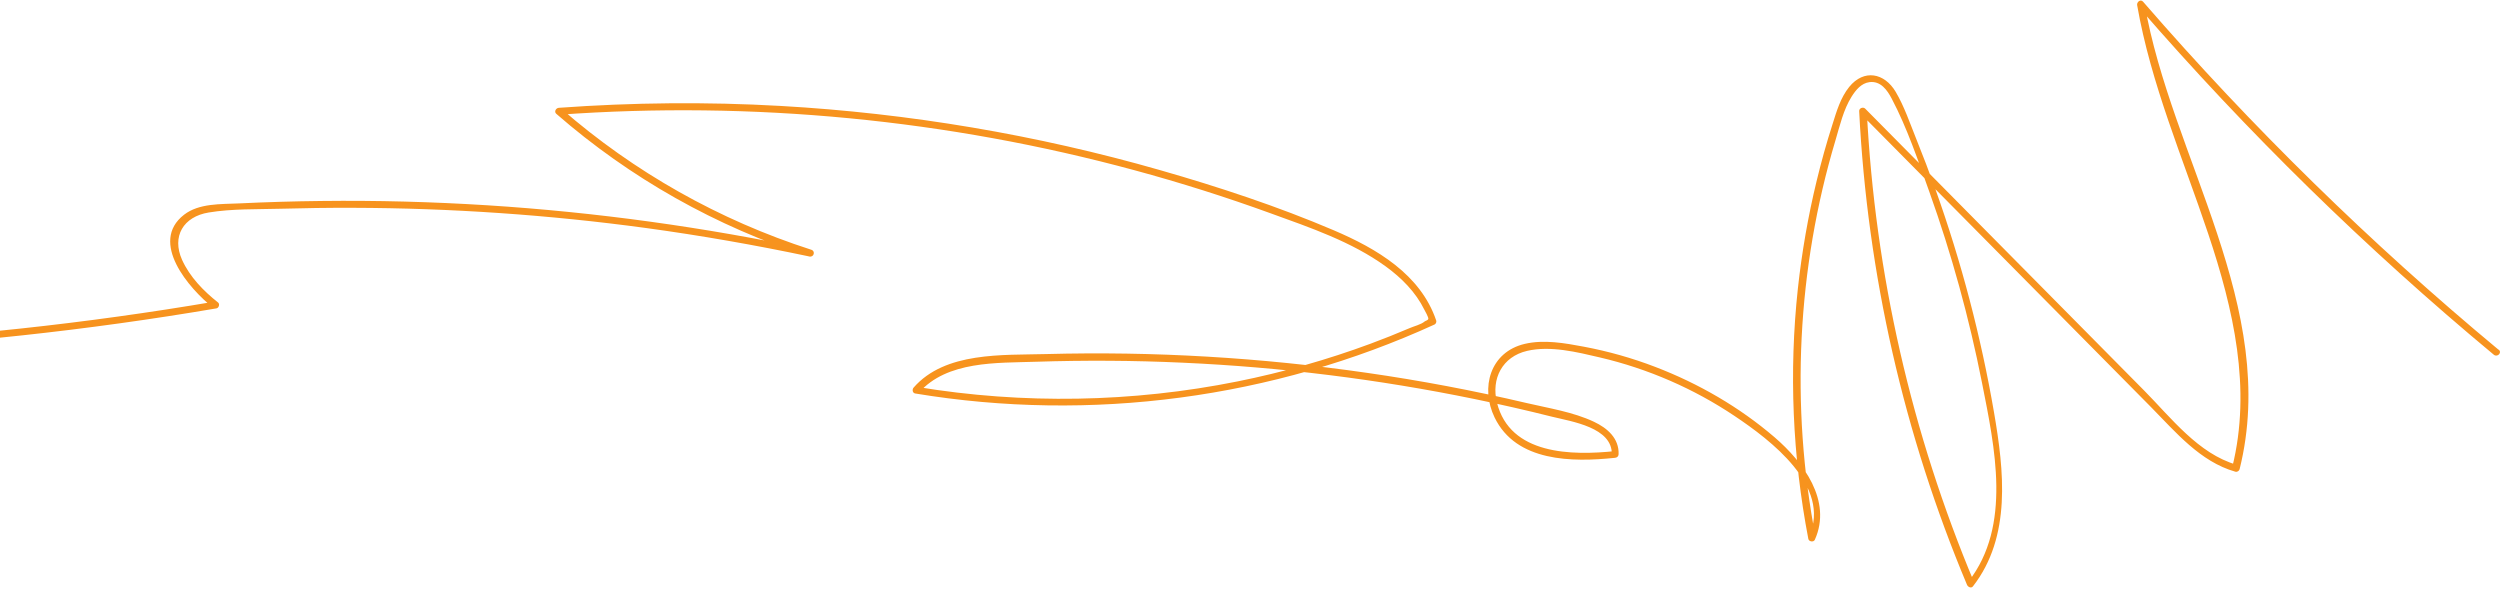 <?xml version="1.0" encoding="UTF-8"?> <svg xmlns="http://www.w3.org/2000/svg" width="1197" height="282" viewBox="0 0 1197 282" fill="none"> <path d="M1196.21 167.375C1135.03 116.535 1078.13 60.809 1026.11 0.823C1024.89 -0.566 1023.04 0.958 1023.26 2.437C1029.85 40.276 1045.18 75.693 1057.3 111.963C1069.34 147.963 1078.18 185.981 1068.8 223.685L1070.87 222.519C1052.61 217.274 1039.5 200.013 1026.69 187.057C1011.86 172.038 996.981 157.064 982.148 142.045C952.437 112.053 922.772 82.014 893.061 52.022C892.069 51.035 890.086 51.753 890.176 53.232C894.098 131.151 911.591 208.038 941.797 279.994C942.203 280.981 943.736 281.877 944.638 280.757C963.167 256.951 959.516 225.254 954.737 197.458C948.515 161.234 939.137 125.547 926.784 90.891C923.854 82.687 920.743 74.572 917.497 66.502C914.476 59.015 911.771 50.946 907.668 43.996C902.258 34.851 892.43 32.968 885.397 41.621C881.249 46.776 879.355 53.277 877.417 59.464C874.531 68.43 872.007 77.531 869.797 86.677C865.695 103.624 862.719 120.795 860.826 138.1C856.498 178.091 858.256 218.53 865.83 258.027C866.101 259.372 868.355 259.73 868.941 258.43C877.327 239.78 863.441 221.219 849.69 209.383C832.874 194.947 813.262 183.605 792.523 175.67C781.432 171.411 769.981 168.183 758.304 165.986C749.197 164.282 739.278 162.489 730.081 164.641C713.445 168.541 708.711 185.622 715.609 199.879C725.933 221.219 752.849 221.354 773.272 219.202C774.219 219.112 774.94 218.529 774.985 217.498C775.256 209.922 769.665 204.99 763.173 201.941C753.209 197.234 741.442 195.441 730.757 192.93C705.6 187.012 680.218 182.215 654.655 178.539C603.8 171.186 552.313 168.137 500.917 169.527C480.088 170.11 452.541 168.317 437.438 185.578C436.672 186.429 436.852 188.178 438.205 188.402C522.287 202.345 609.48 190.733 686.89 155.361C687.521 155.047 687.882 154.105 687.657 153.477C680.173 131.33 659.073 119.001 638.605 110.259C611.689 98.782 583.647 89.547 555.514 81.477C496.364 64.53 435.274 54.218 373.779 50.721C338.388 48.704 302.906 49.063 267.56 51.618C266.208 51.708 265.171 53.456 266.343 54.488C301.644 85.243 342.896 108.511 387.53 122.857L388.431 119.629C337.351 108.78 285.459 101.607 233.341 98.289C206.922 96.63 180.457 95.912 154.038 96.226C140.828 96.361 127.573 96.764 114.363 97.392C105.797 97.796 95.293 97.258 88.124 102.817C71.218 115.908 90.604 138.279 101.965 147.246L102.732 144.421C41.146 154.912 -20.98 161.592 -83.377 164.462C-85.541 164.551 -85.541 167.914 -83.377 167.824C-20.665 164.91 41.778 158.185 103.633 147.65C104.806 147.425 105.346 145.587 104.4 144.825C97.457 139.355 90.874 132.586 87.177 124.426C82.128 113.173 87.809 103.713 99.936 101.741C111.072 99.903 122.929 100.262 134.2 99.948C145.472 99.634 157.329 99.454 168.915 99.499C215.893 99.633 262.871 102.862 309.398 109.183C335.592 112.77 361.696 117.343 387.575 122.812C389.694 123.261 390.55 120.257 388.477 119.584C344.384 105.417 303.628 82.418 268.777 52.066L267.56 54.936C360.164 48.256 453.668 57.223 543.251 81.522C565.297 87.484 587.073 94.389 608.534 102.189C627.334 109.004 647.171 115.728 663.491 127.564C671.021 133.034 677.828 139.848 681.976 148.277C682.292 148.904 684.095 151.998 683.869 152.715C683.644 153.388 682.472 153.612 682.111 153.926C680.398 155.405 676.926 156.212 674.807 157.154C668.631 159.799 662.409 162.264 656.143 164.596C635.449 172.262 614.169 178.27 592.573 182.618C542.124 192.751 489.916 193.647 439.151 185.263L439.918 188.088C453.443 172.666 477.338 173.831 496.093 173.204C519.447 172.442 542.846 172.576 566.199 173.652C613.132 175.759 659.93 181.587 705.961 191.047C718.404 193.602 730.802 196.427 743.11 199.52C752.488 201.852 772.145 204.631 771.739 217.678L773.452 215.974C752.623 218.171 722.958 217.857 716.736 192.751C713.896 181.318 719.306 170.783 731.163 168.003C742.344 165.403 755.103 168.586 766.013 171.142C789.006 176.522 811.008 186.071 830.574 199.207C847.706 210.684 877.011 232.786 866.191 256.861L869.302 257.265C857.219 194.275 860.42 128.73 878.814 67.22C880.888 60.226 882.647 52.47 886.569 46.238C888.553 43.1 891.168 39.872 895.045 39.334C900.455 38.617 903.611 43.145 905.775 47.27C913.169 61.302 918.399 76.948 923.764 91.833C934.404 121.602 942.834 152.177 948.966 183.201C955.097 214.225 963.303 251.705 942.519 278.425L945.359 279.188C915.243 207.456 897.75 130.927 893.828 53.277L890.942 54.488C921.825 85.691 952.708 116.894 983.591 148.098C999.01 163.699 1014.47 179.301 1029.89 194.902C1041.7 206.873 1053.43 221.04 1070.24 225.837C1071.1 226.106 1072.09 225.523 1072.32 224.671C1091.57 147.38 1039.63 75.604 1026.78 1.675L1023.94 3.289C1075.97 63.319 1132.91 119.046 1194.04 169.841C1195.71 171.231 1198.1 168.855 1196.43 167.465L1196.21 167.375Z" fill="#F7931E"></path> </svg> 